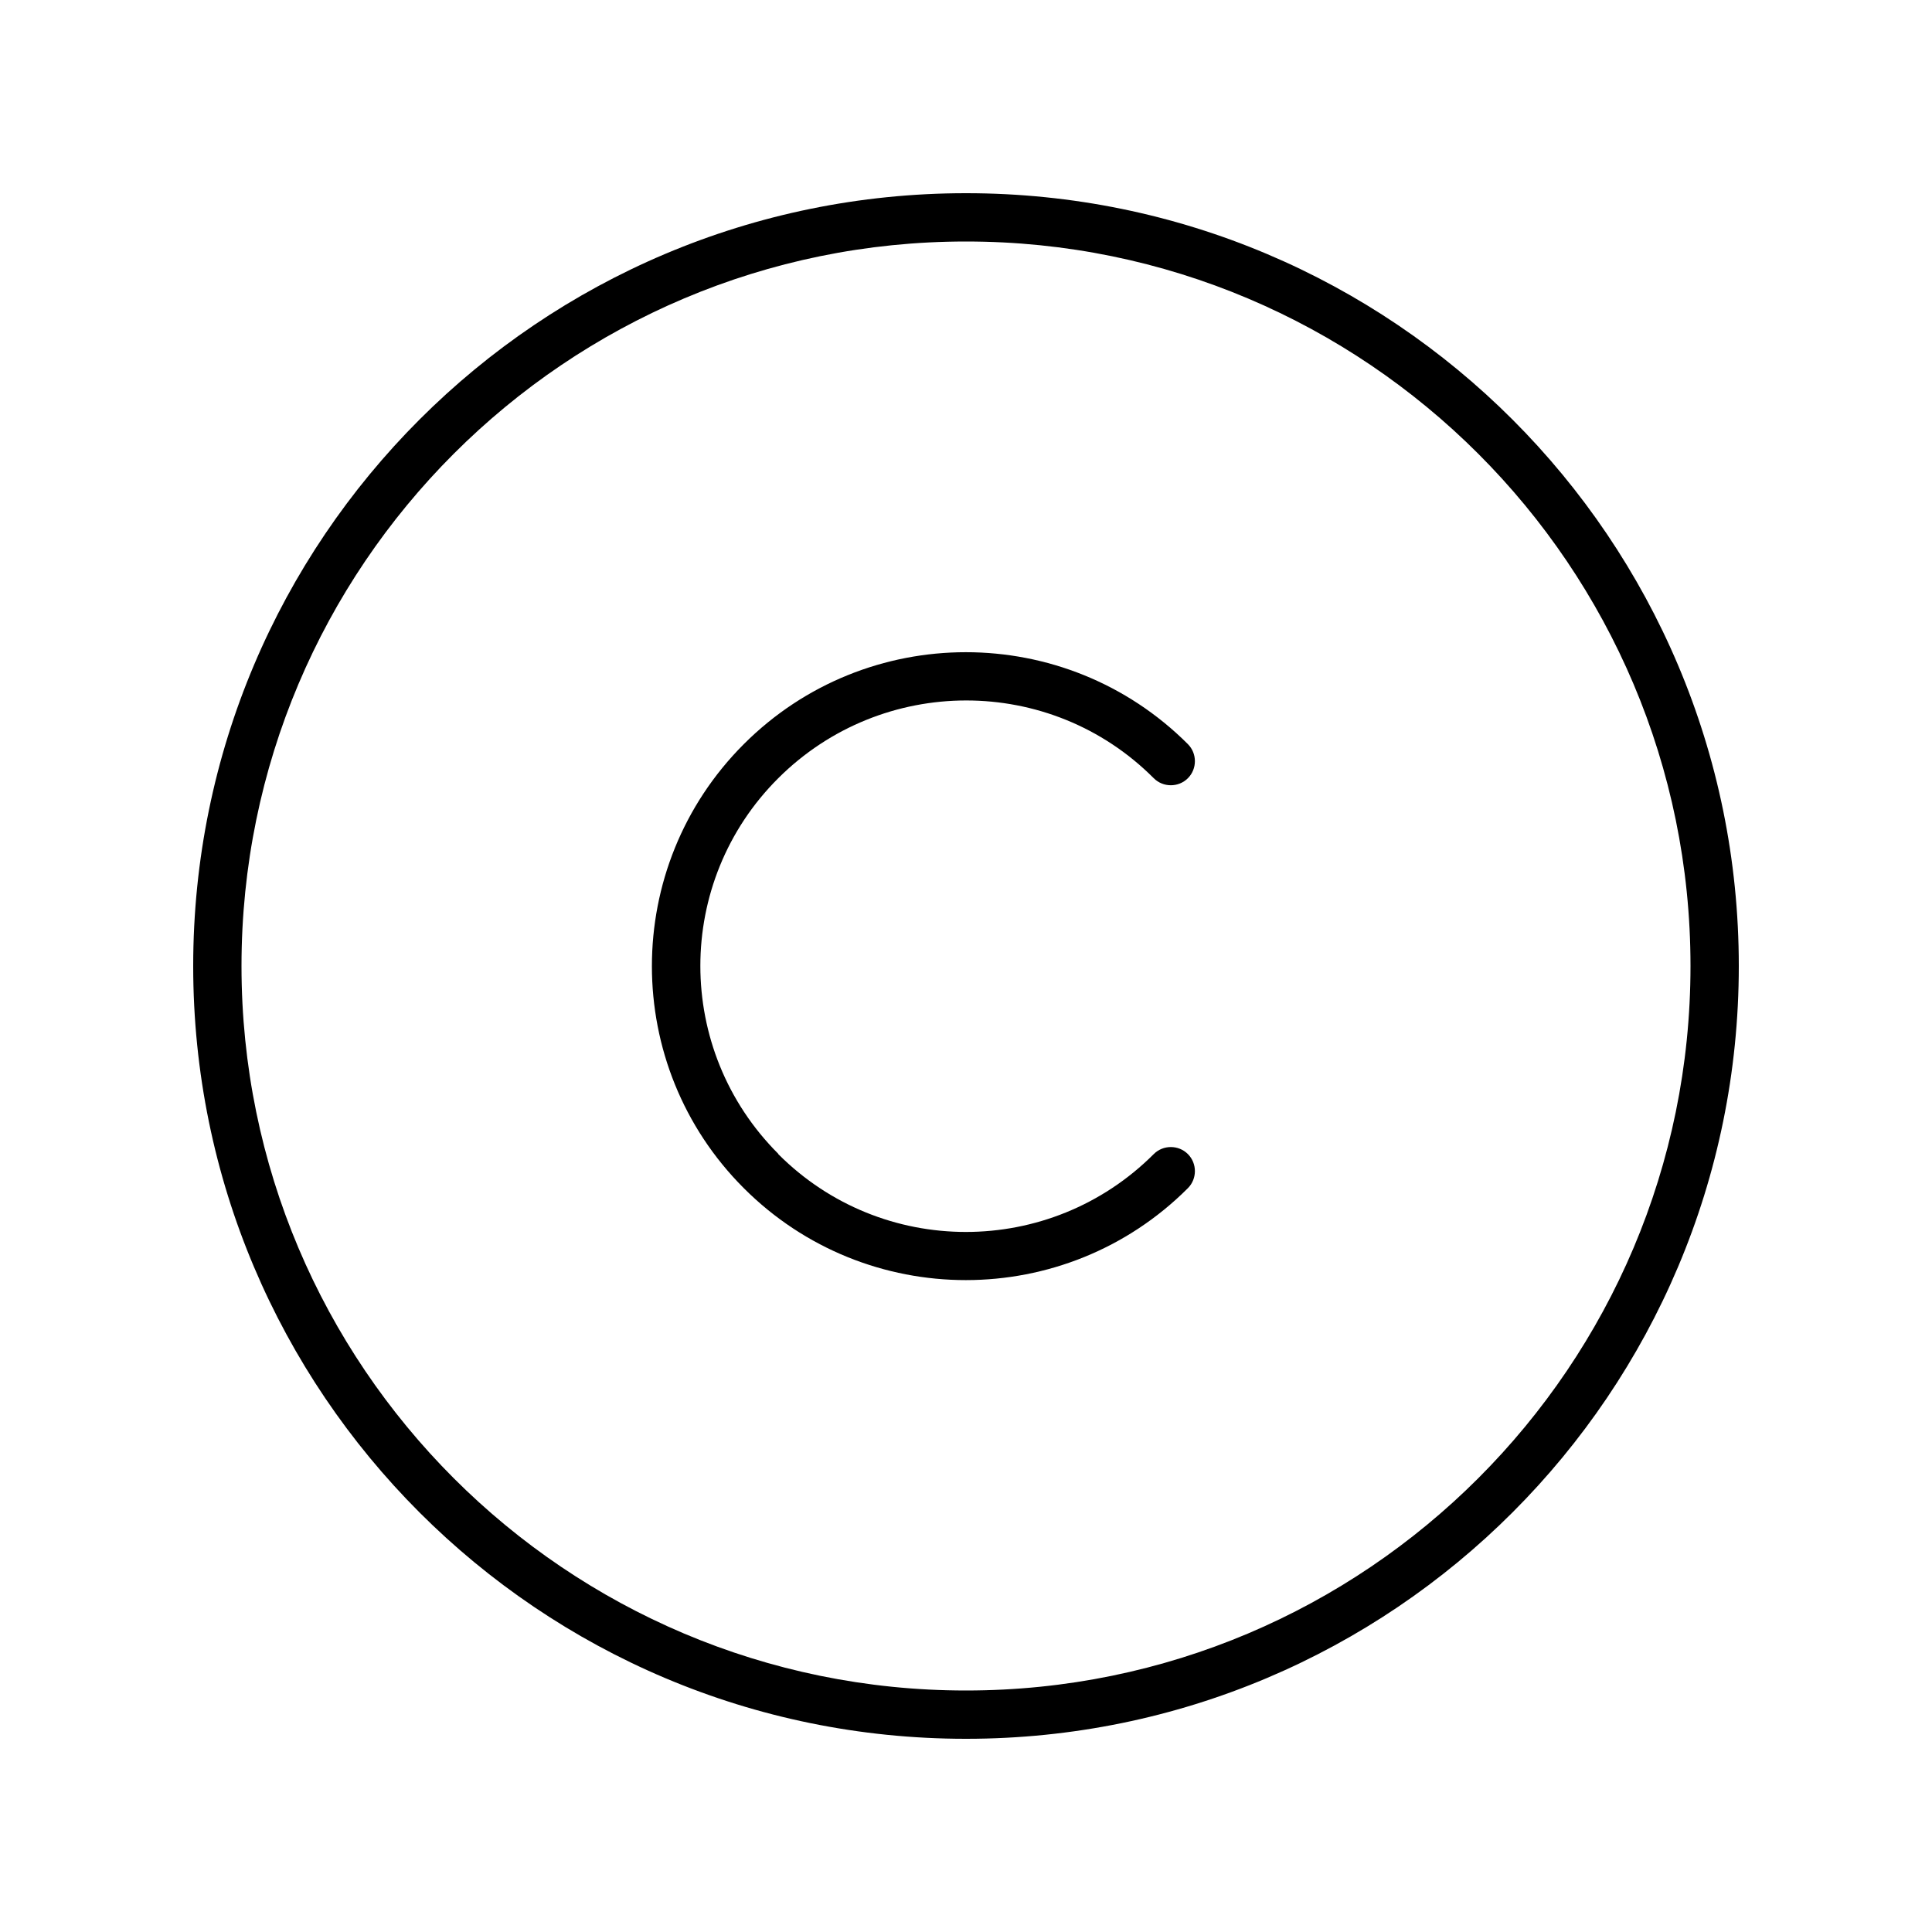 <svg xmlns="http://www.w3.org/2000/svg" viewBox="0 0 640 640"><!--! Font Awesome Pro 7.1.0 by @fontawesome - https://fontawesome.com License - https://fontawesome.com/license (Commercial License) Copyright 2025 Fonticons, Inc. --><path fill="currentColor" d="M320 80C452.5 80 560 187.5 560 320C560 452.5 452.5 560 320 560C187.5 560 80 452.5 80 320C80 187.5 187.5 80 320 80zM320 576C461.4 576 576 461.4 576 320C576 178.6 461.4 64 320 64C178.6 64 64 178.6 64 320C64 461.4 178.6 576 320 576zM257.8 382.2C223.4 347.8 223.4 292.1 257.8 257.8C292.2 223.5 347.9 223.4 382.2 257.8C385.3 260.9 390.4 260.9 393.5 257.8C396.6 254.7 396.6 249.6 393.5 246.5C352.9 205.9 287 205.9 246.4 246.5C205.8 287.1 205.8 353 246.4 393.6C287 434.2 352.9 434.2 393.5 393.6C396.6 390.5 396.6 385.4 393.5 382.3C390.4 379.2 385.3 379.2 382.2 382.3C347.8 416.7 292.1 416.7 257.8 382.3z"/></svg>